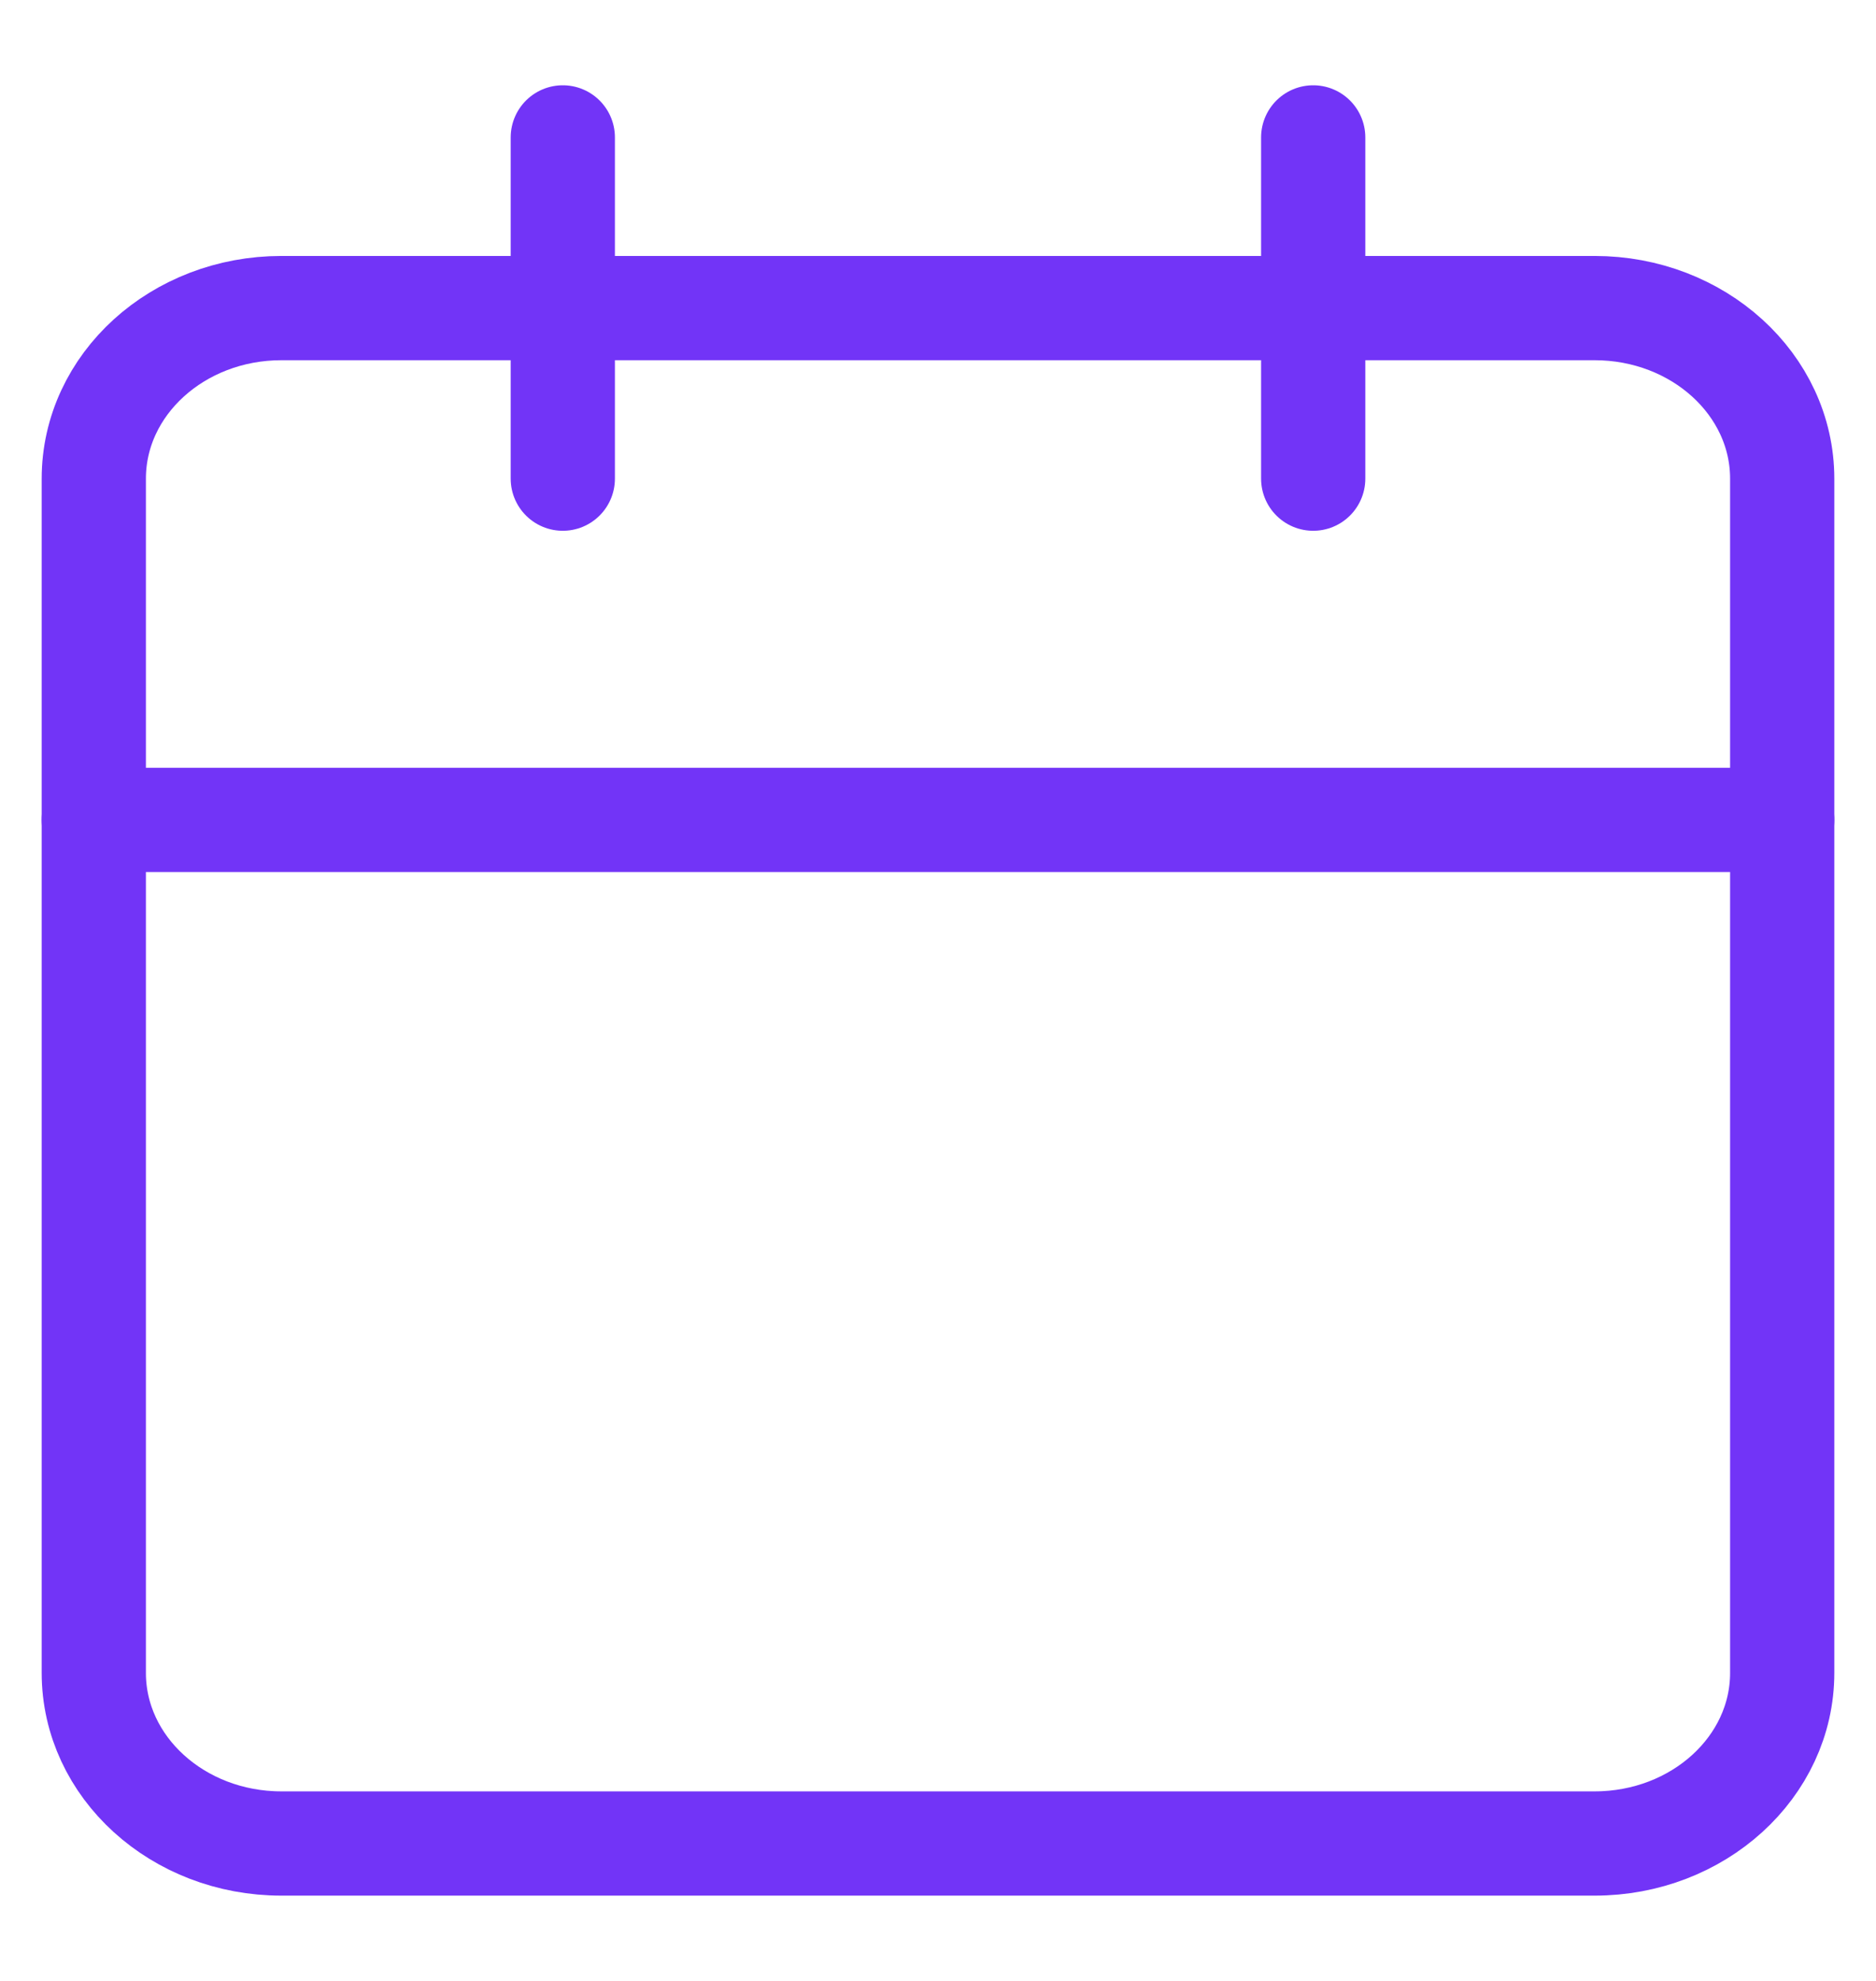 <svg width="18" height="19" viewBox="0 0 18 19" fill="none" xmlns="http://www.w3.org/2000/svg">
<g clip-path="url(#clip0_19165_69686)">
<path d="M15.3 2.955H2.7C1.706 2.955 0.9 3.687 0.9 4.591V16.046C0.9 16.949 1.706 17.682 2.7 17.682H15.3C16.294 17.682 17.1 16.949 17.1 16.046V4.591C17.1 3.687 16.294 2.955 15.3 2.955Z" stroke="#7234F7" stroke-linecap="round" stroke-linejoin="round"/>
<path d="M12.6 1.318V4.591" stroke="#7234F7" stroke-linecap="round" stroke-linejoin="round"/>
<path d="M5.4 1.318V4.591" stroke="#7234F7" stroke-linecap="round" stroke-linejoin="round"/>
<path d="M0.9 7.864H17.1" stroke="#7234F7" stroke-linecap="round" stroke-linejoin="round"/>
</g>
<defs>
<clipPath id="clip0_19165_69686">
<rect width="18" height="18" fill="white" transform="translate(0 0.5)"/>
</clipPath>
</defs>
</svg>
